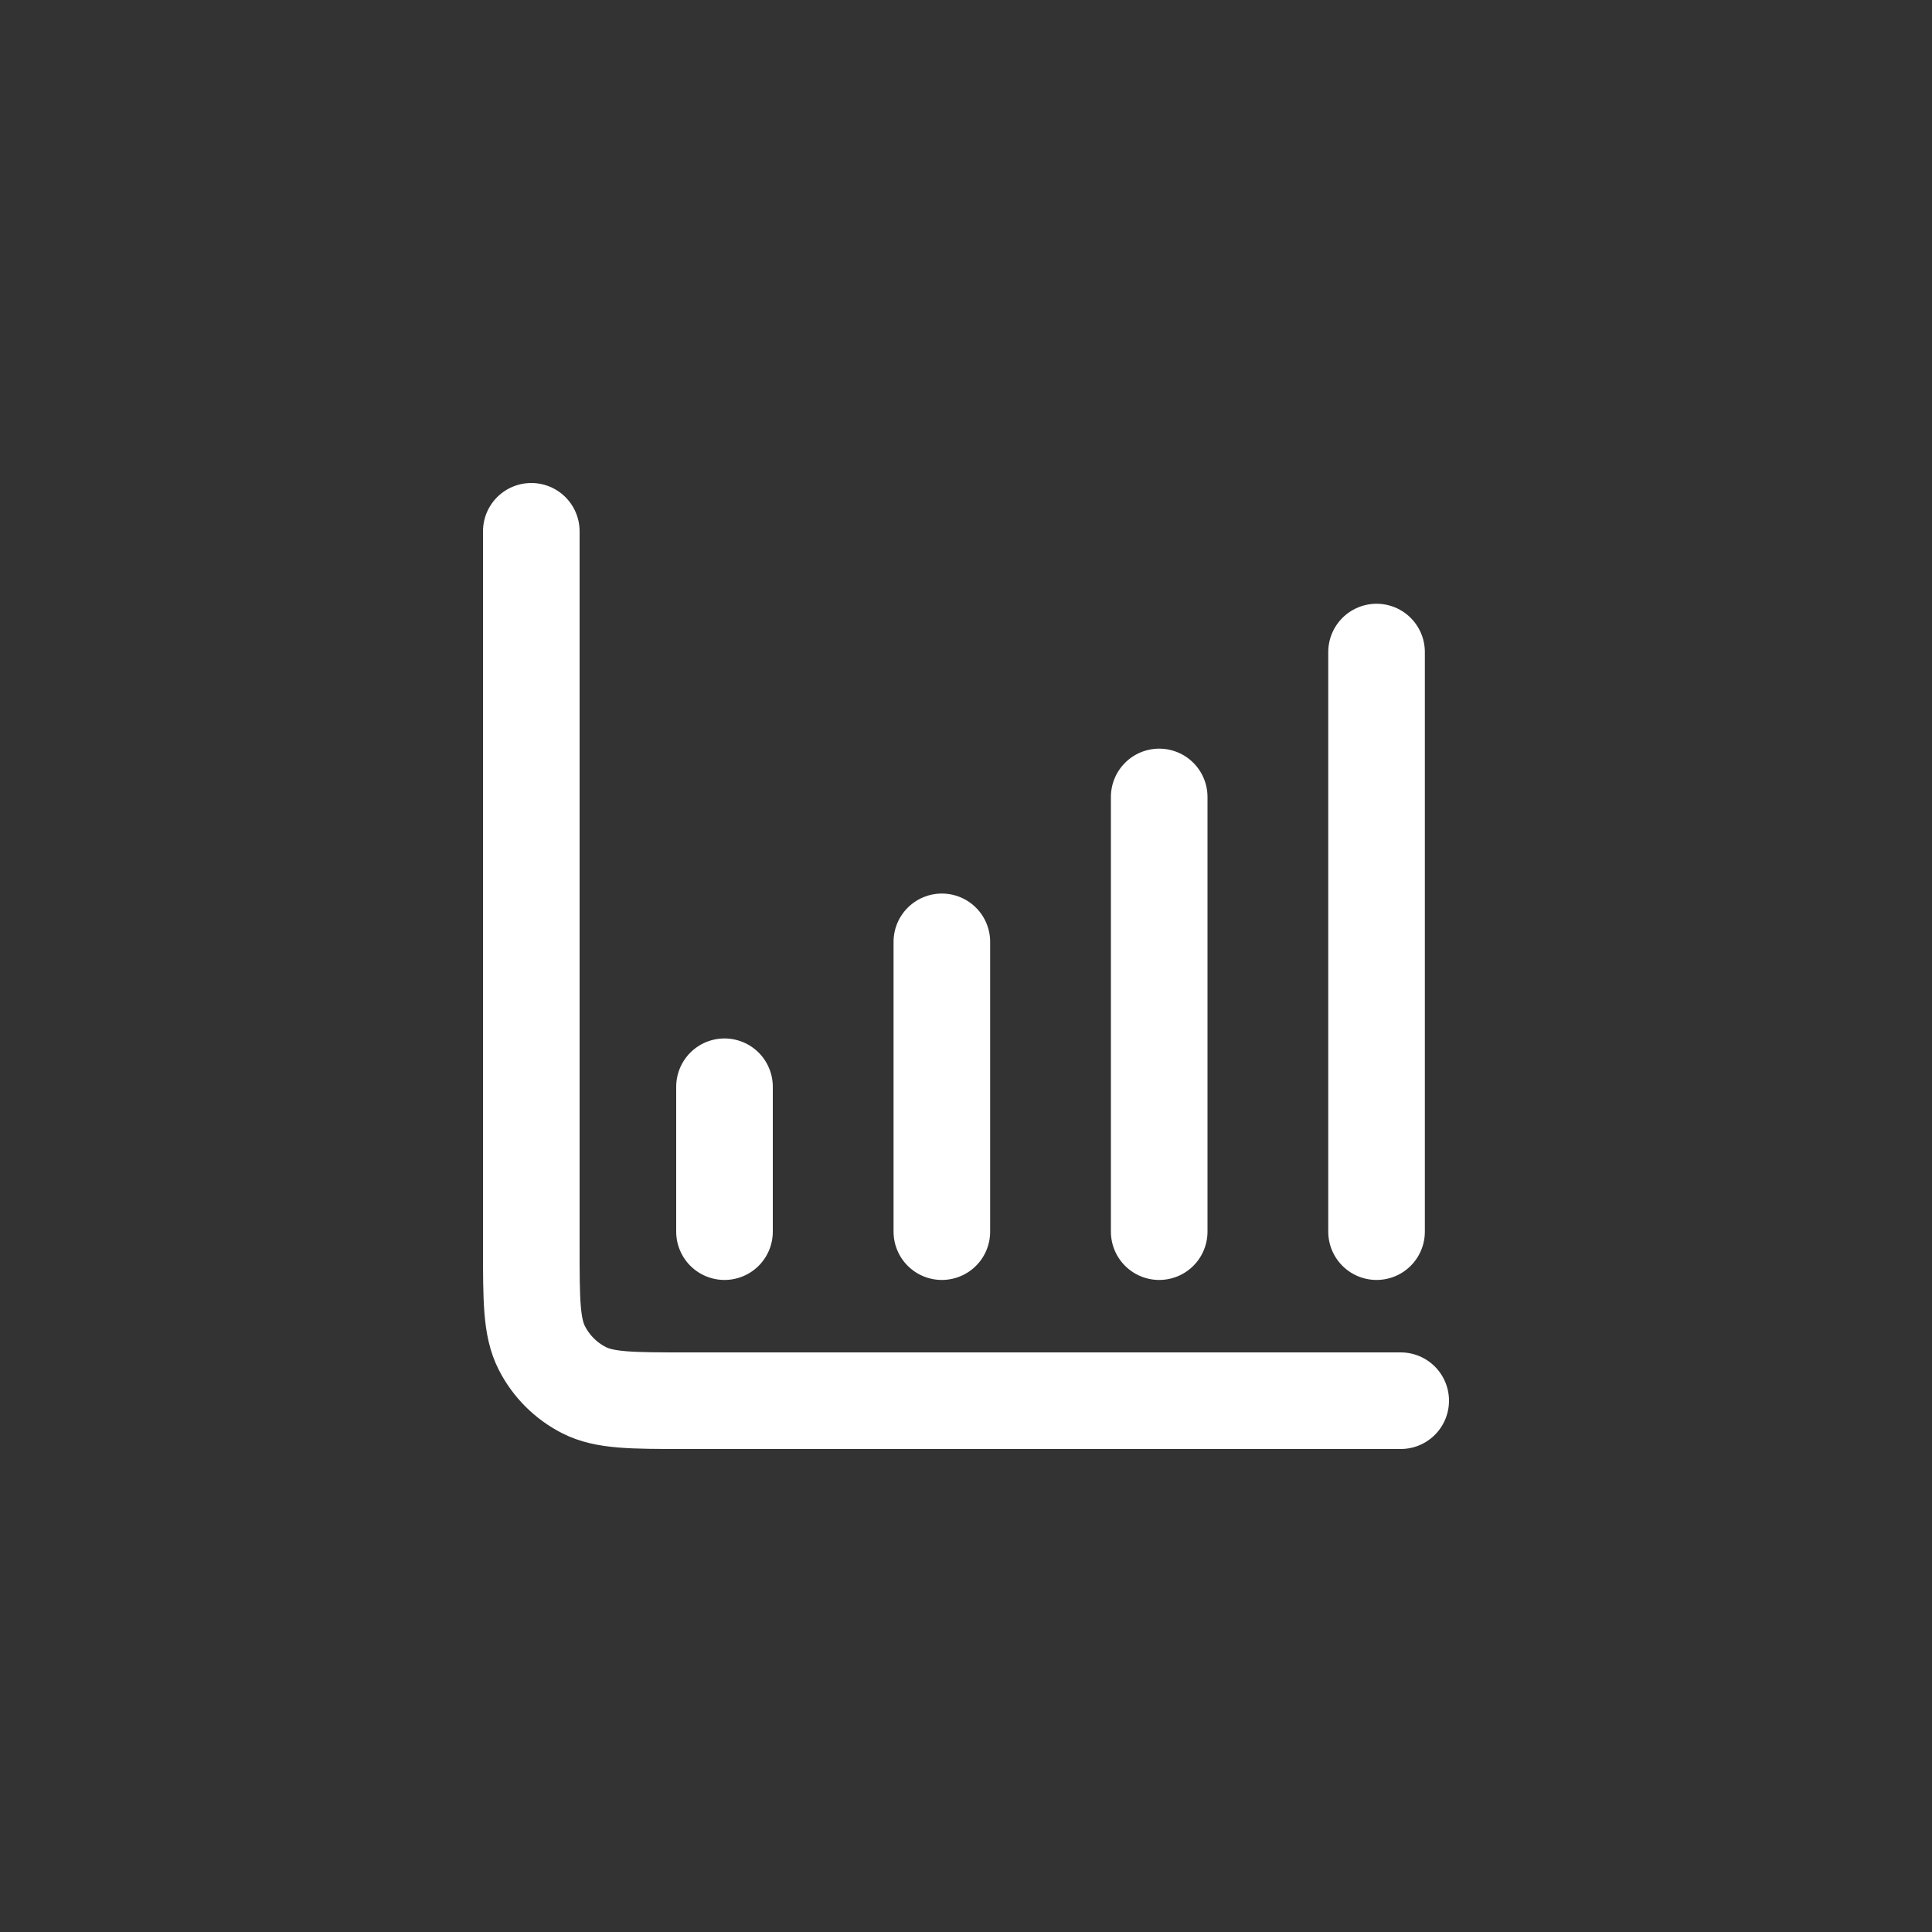 <svg width="50" height="50" viewBox="0 0 50 50" fill="none" xmlns="http://www.w3.org/2000/svg">
<rect x="0" y="0" width="50" height="50" fill="#333333" stroke="none"/>
<path d="M36.25 36.25H17.75C16.35 36.25 15.65 36.25 15.115 35.977C14.645 35.738 14.262 35.355 14.023 34.885C13.75 34.35 13.75 33.65 13.75 32.25V13.75M18.75 28.125V31.875M24.375 24.375V31.875M30 20.625V31.875M35.625 16.875V31.875" stroke="white" stroke-width="2.5" stroke-linecap="round" stroke-linejoin="round"/>
</svg>
